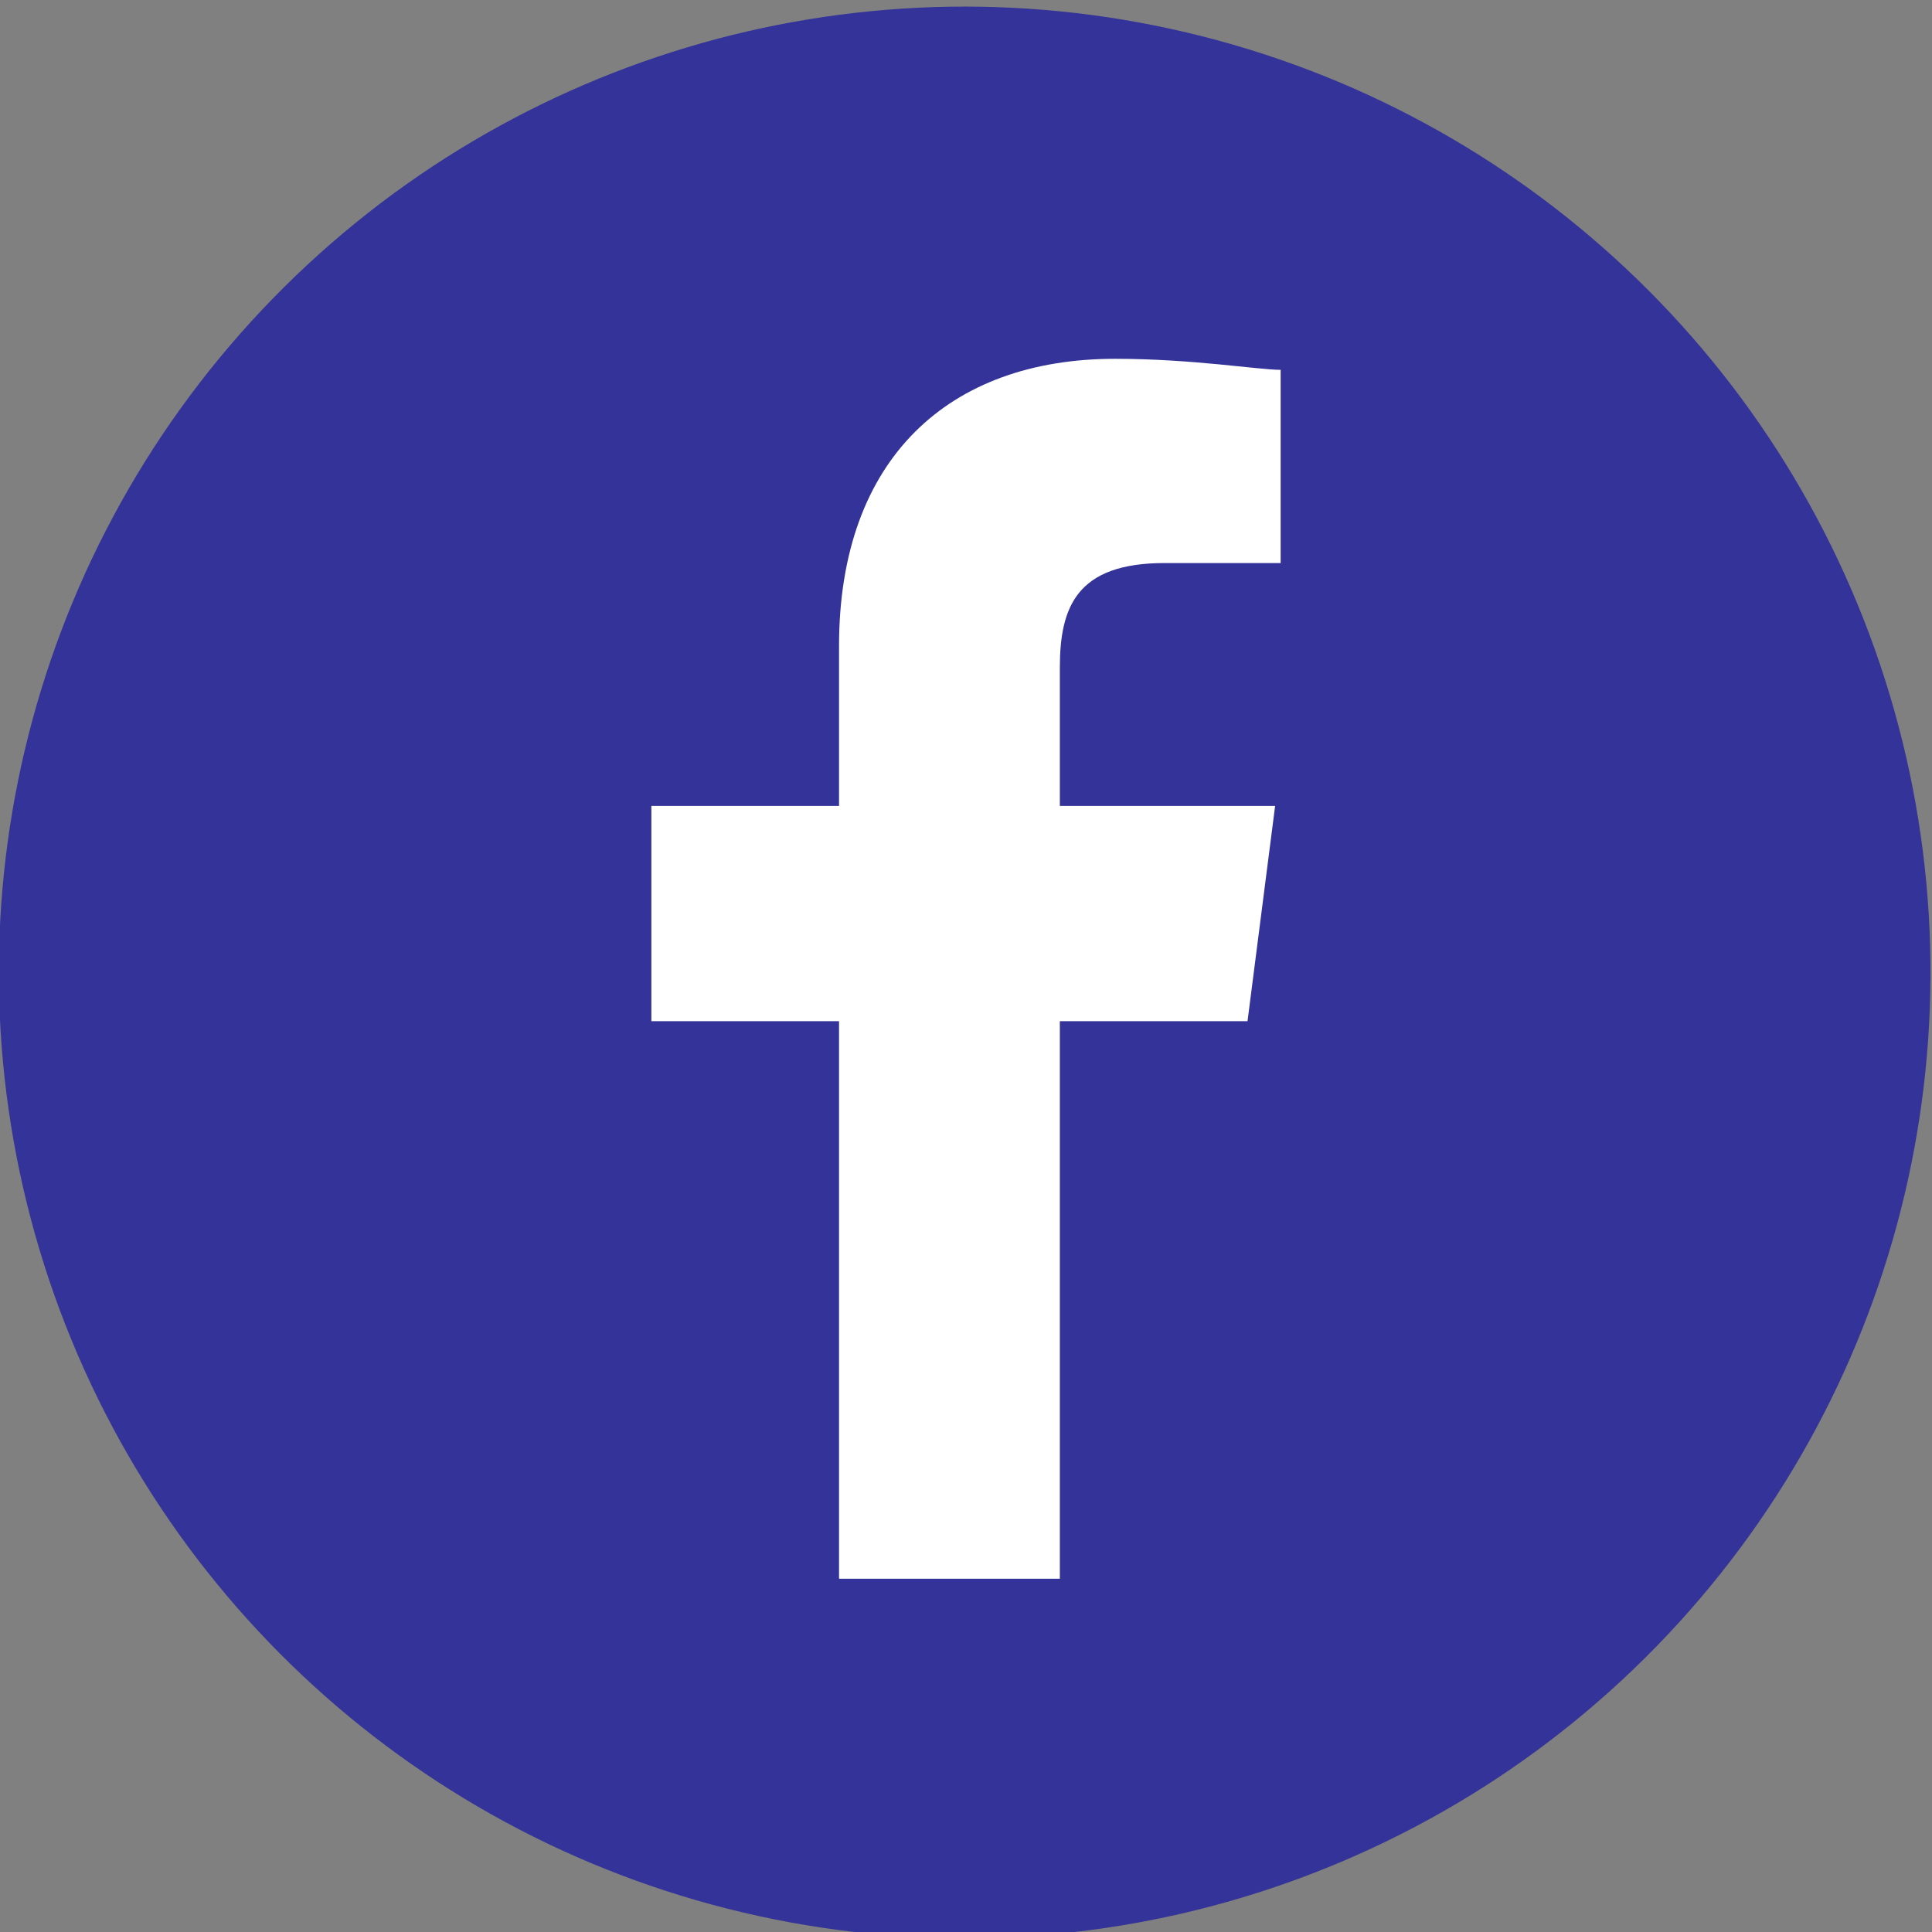 <?xml version="1.0" encoding="utf-8"?>
<svg xmlns="http://www.w3.org/2000/svg" xmlns:xlink="http://www.w3.org/1999/xlink" version="1.1" id="Ebene_1" x="0px" y="0px" viewBox="0 0 35 35" style="enable-background:new 0 0 35 35;" xml:space="preserve" width="70" height="70">
<rect x="0" y="0" width="35" height="35" fill="#808080" stroke="none"/>
<style type="text/css">
	.st0{fill:#FFFFFF;}
	.st1{fill:#999999;}
	.st2{fill-rule:evenodd;clip-rule:evenodd;fill:#999999;}
	.st3{fill:#333399;}
	.st4{fill-rule:evenodd;clip-rule:evenodd;fill:#FFFFFF;}
</style>
<g>
	<ellipse transform="matrix(0.23 -0.973 0.973 0.23 -3.651 30.499)" class="st3" cx="17.4" cy="17.6" rx="17.5" ry="17.5"/>
	<path class="st0" d="M19.2,28.6V18.5h3.4l0.5-3.9h-3.9v-2.5c0-1.1,0.3-1.9,1.9-1.9l2.1,0V6.7c-0.4,0-1.6-0.2-3-0.2   c-3,0-5,1.8-5,5.2v2.9h-3.4v3.9h3.4v10.1H19.2L19.2,28.6z"/>
</g>
</svg>
